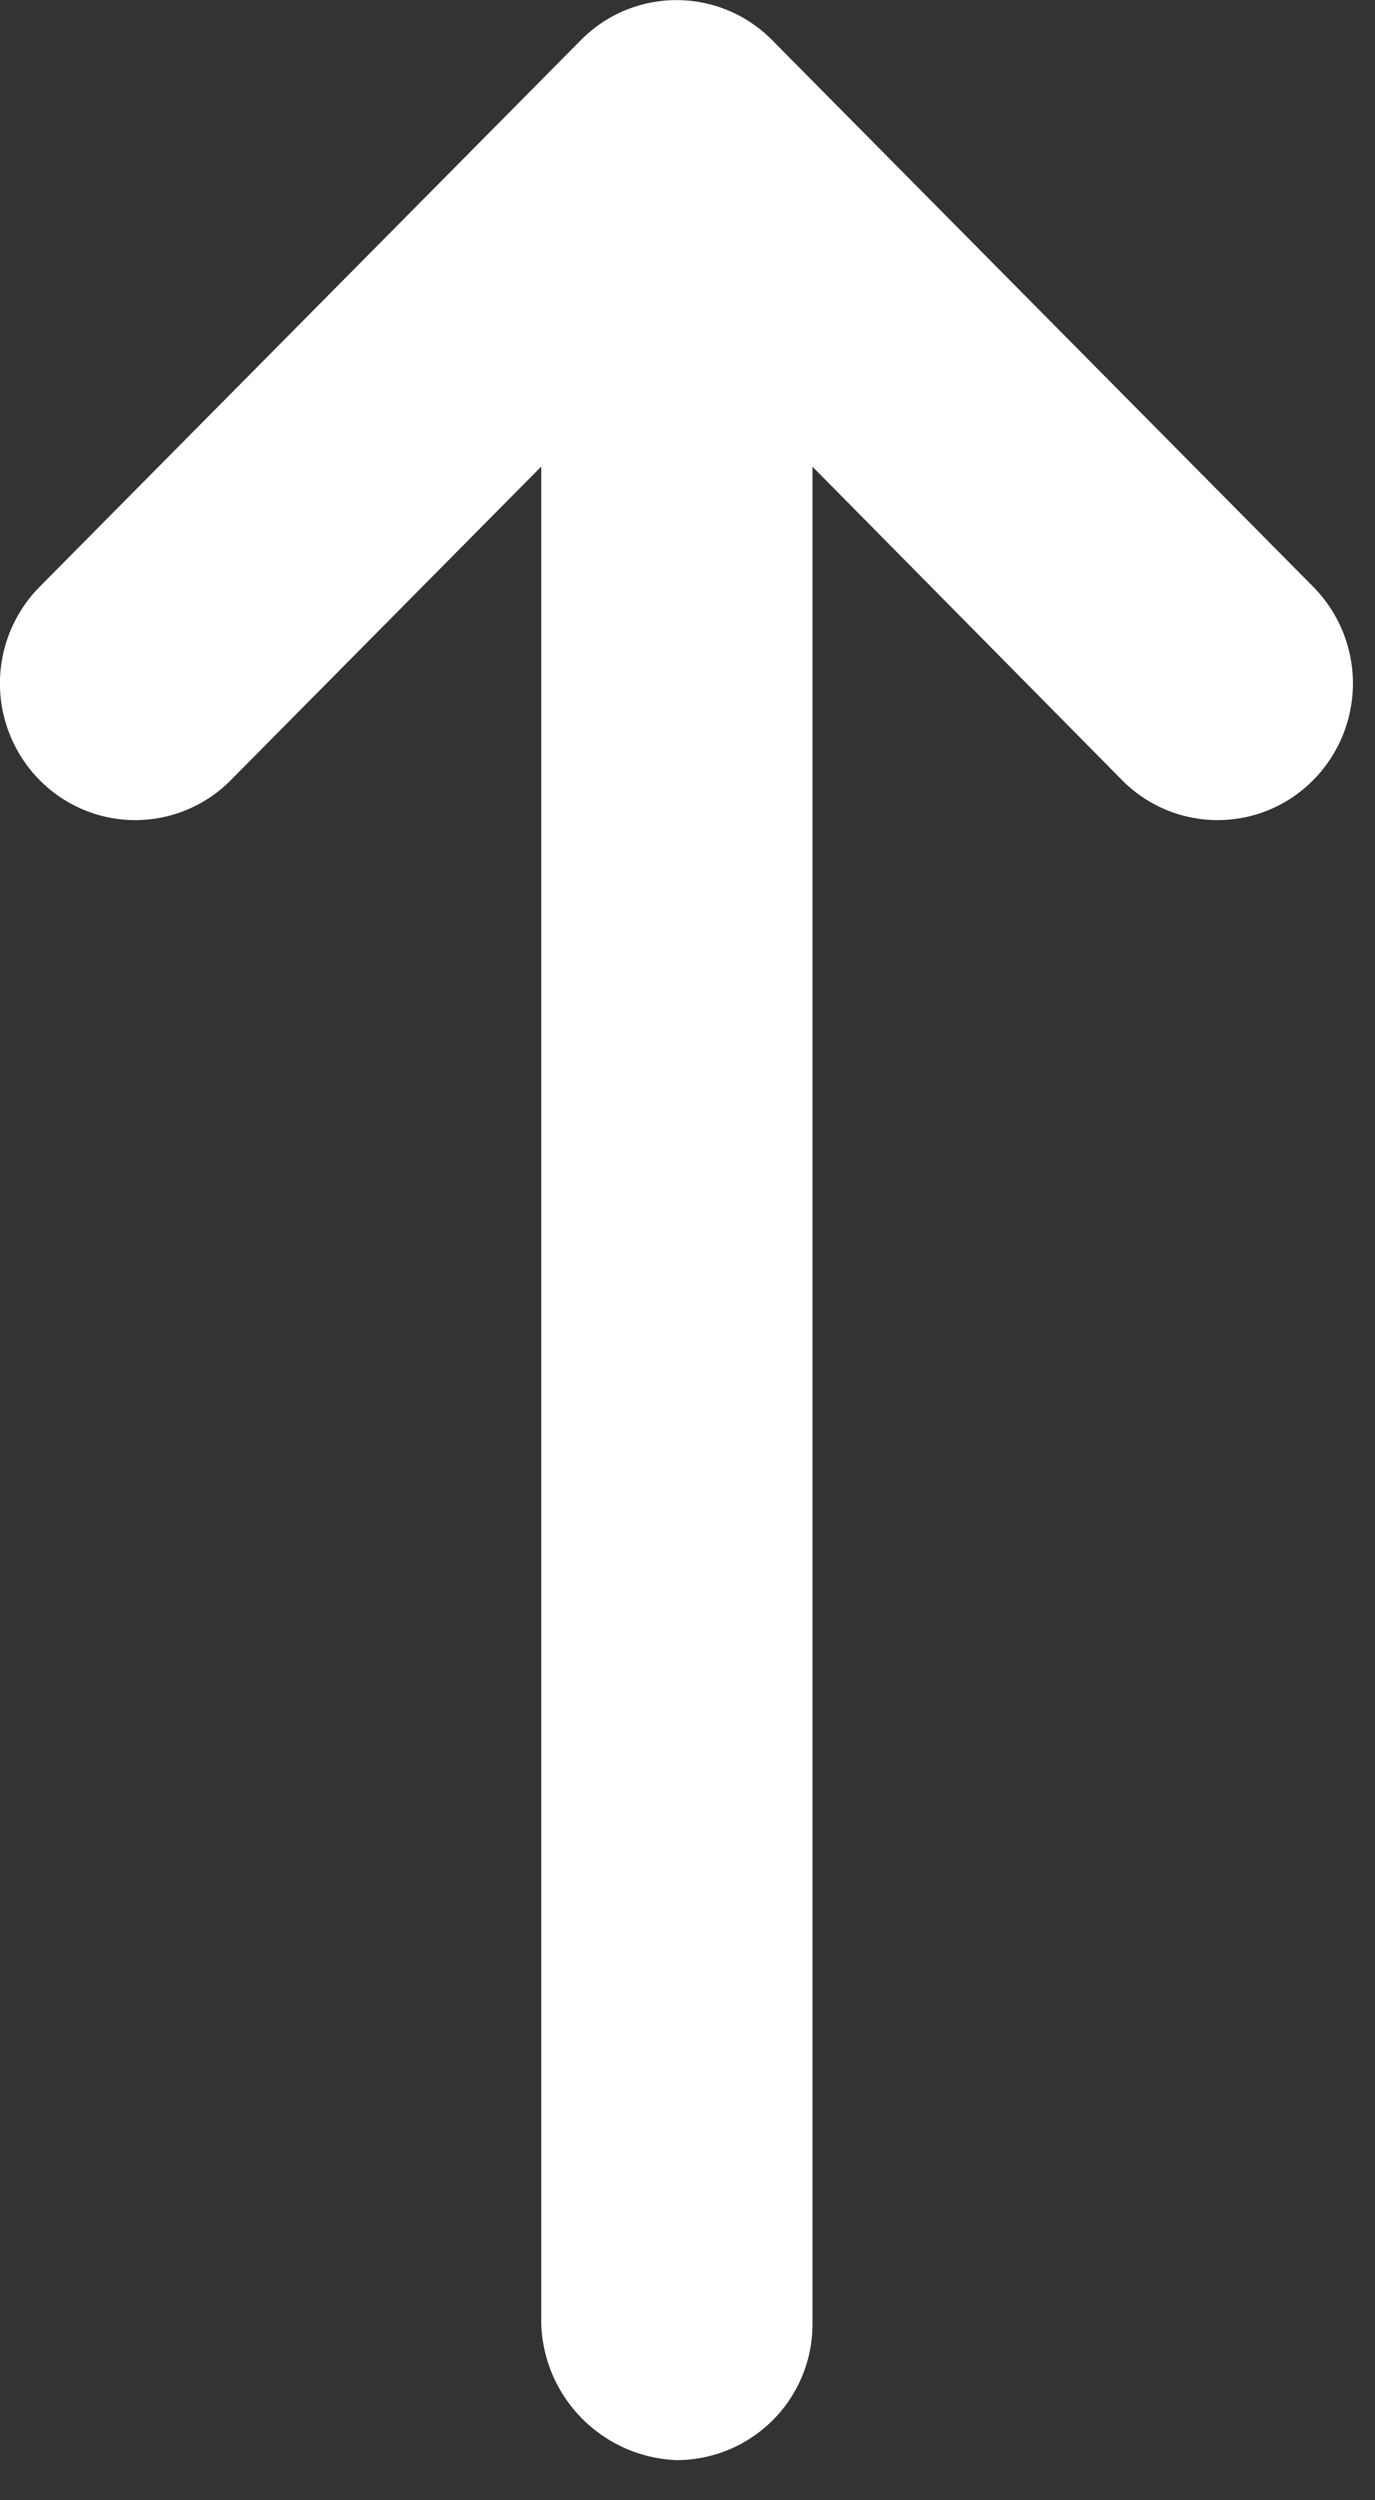 <svg xmlns="http://www.w3.org/2000/svg" xmlns:xlink="http://www.w3.org/1999/xlink" width="11" height="20" viewBox="0 0 11 20">
  <rect x="0" y="0" width="11" height="20" fill="#333333" stroke="none"/>
  <defs>
    <style>
      .cls-1 {
        fill: #fff;
      }

      .cls-2 {
        clip-path: url(#clip-path);
      }
    </style>
    <clipPath id="clip-path">
      <rect id="長方形_14351" data-name="長方形 14351" class="cls-1" width="20" height="11" transform="translate(0)"/>
    </clipPath>
  </defs>
  <g id="arrow" transform="translate(0 20) rotate(-90)">
    <g id="グループ_945" data-name="グループ 945" class="cls-2" transform="translate(0)">
      <path id="パス_2" data-name="パス 2" class="cls-1" d="M0,5.412A1.088,1.088,0,0,0,1.093,6.5H15.946L13.439,8.976a1.074,1.074,0,0,0,0,1.53,1.1,1.1,0,0,0,1.546,0l4.373-4.329a1.074,1.074,0,0,0,0-1.53L14.985.317a1.1,1.1,0,0,0-1.546,0,1.074,1.074,0,0,0,0,1.53L15.947,4.33H1.093A1.127,1.127,0,0,0,0,5.412" transform="translate(0.321 0)"/>
    </g>
  </g>
</svg>
